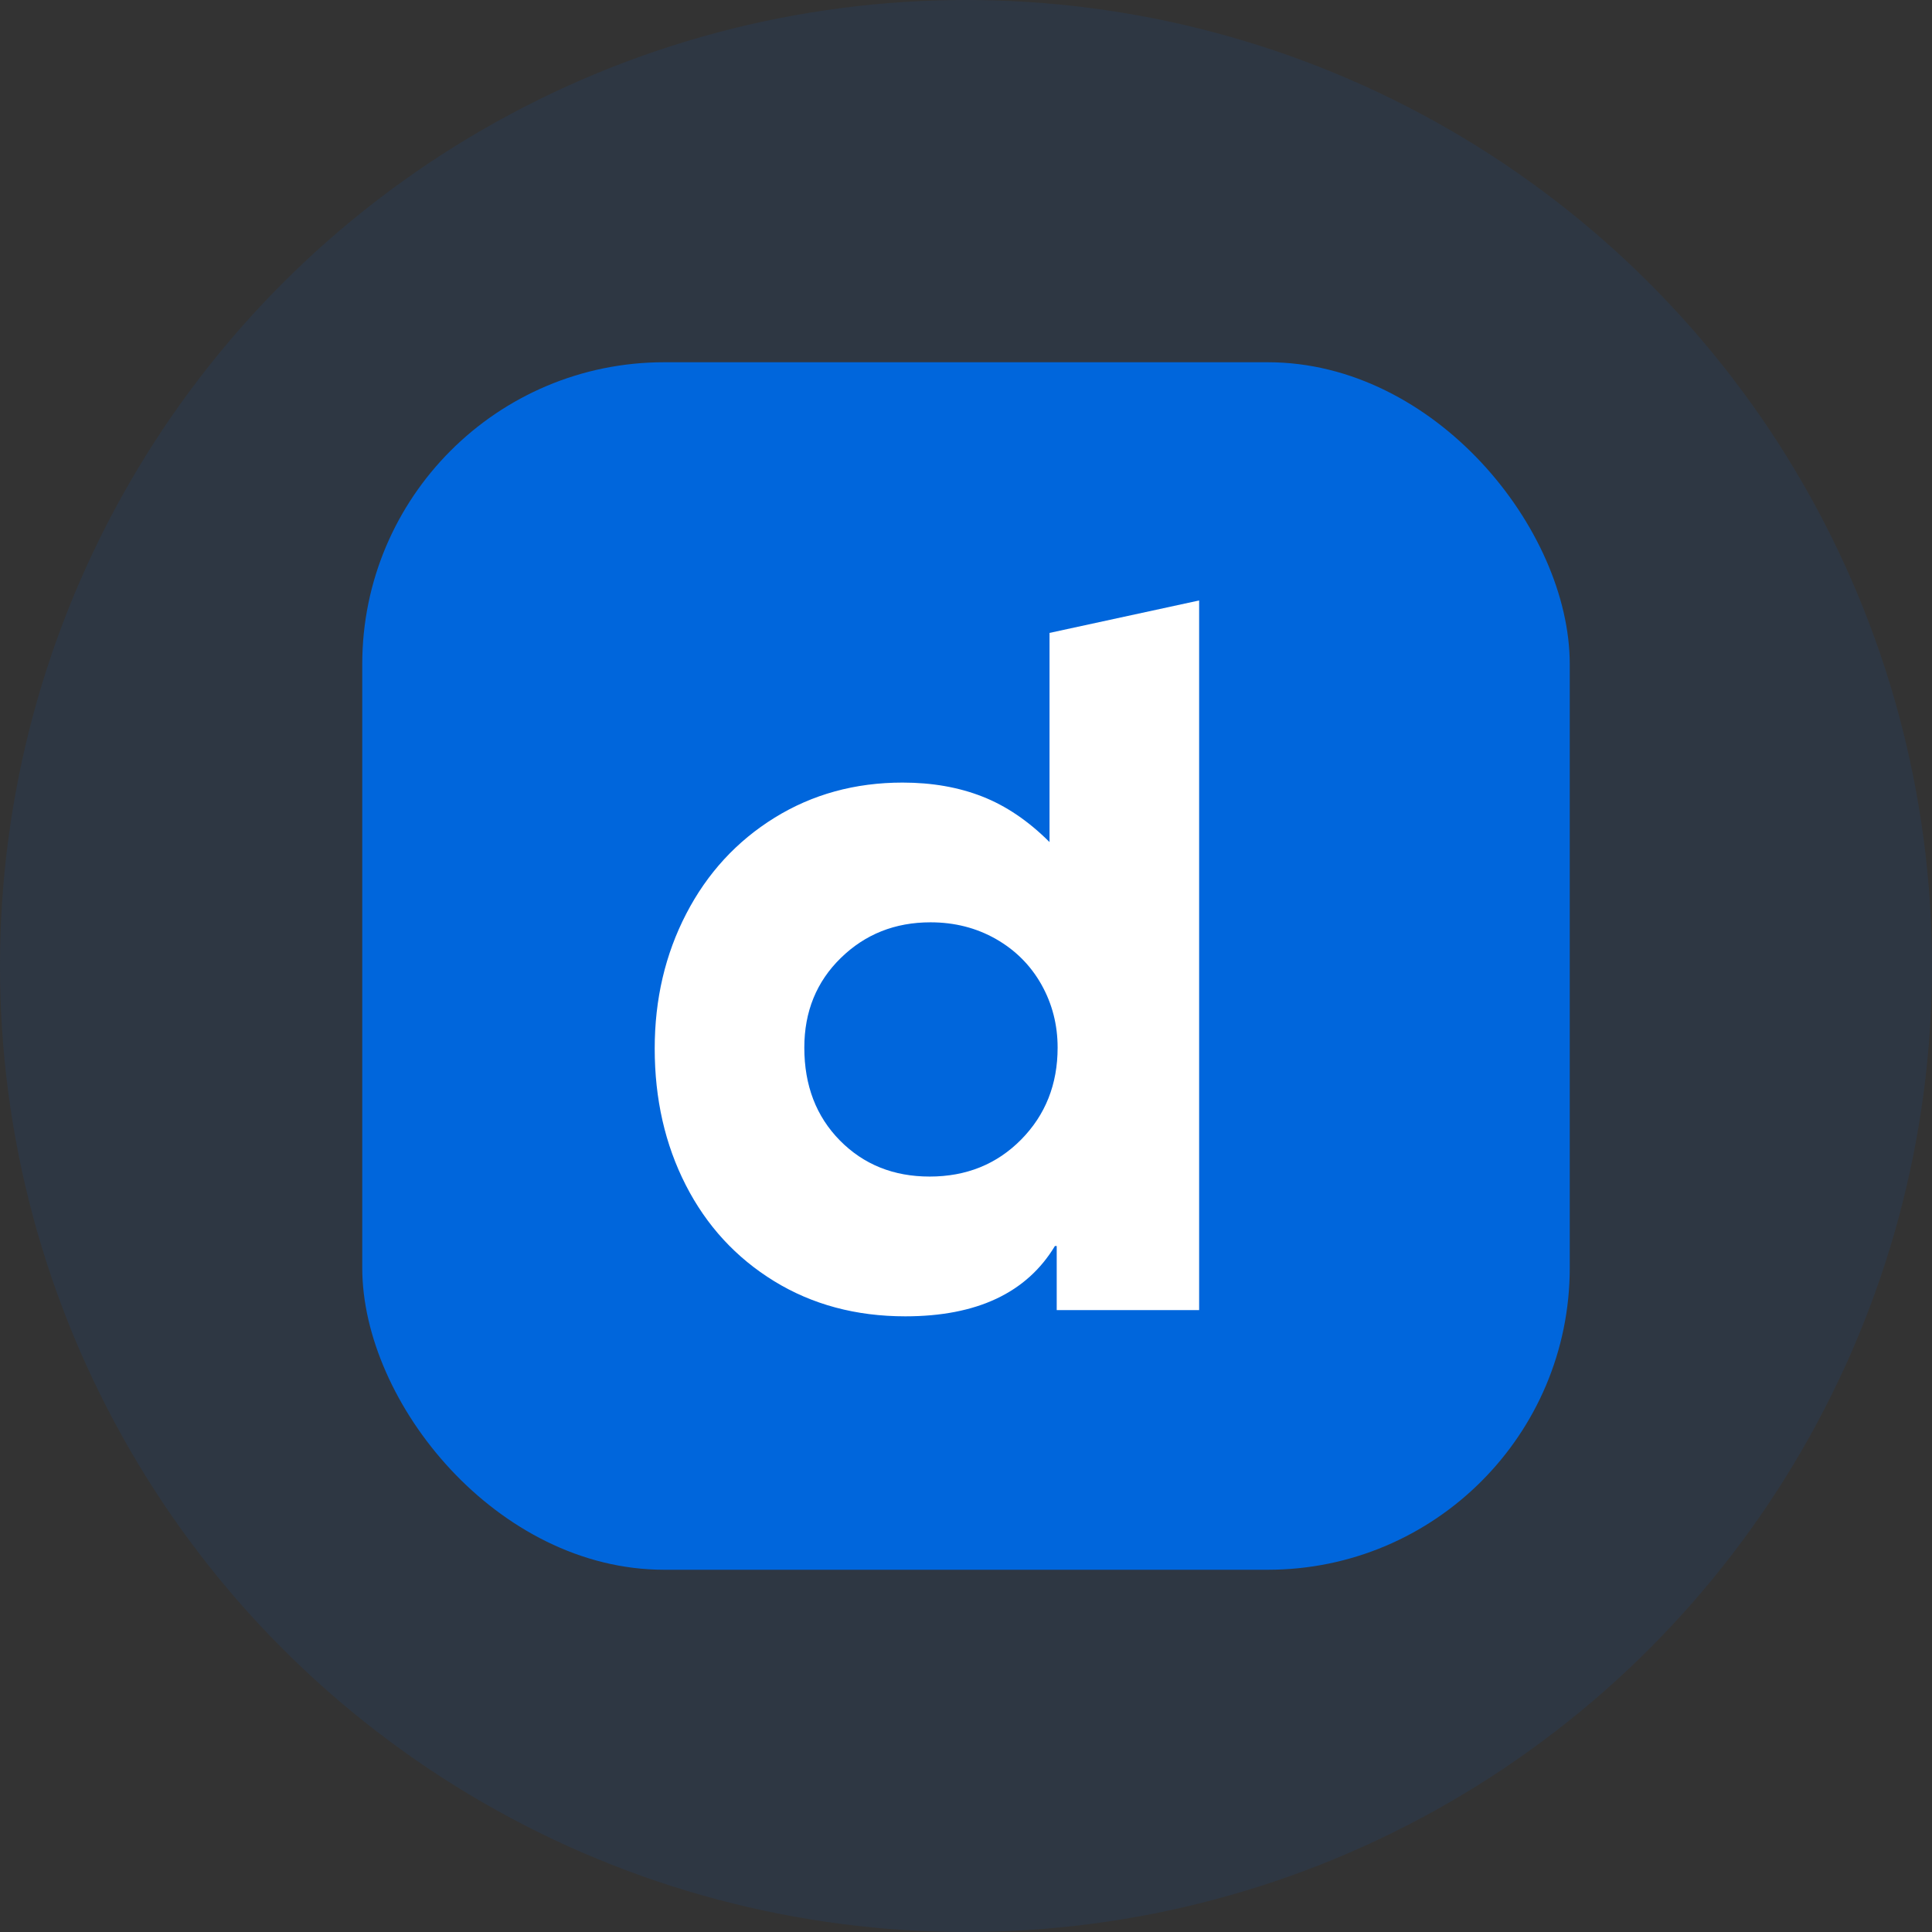 <?xml version="1.0" encoding="UTF-8"?>
<svg width="64px" height="64px" viewBox="0 0 64 64" version="1.1" xmlns="http://www.w3.org/2000/svg" xmlns:xlink="http://www.w3.org/1999/xlink">
    <rect x="0" y="0" width="64" height="64" fill="#333333" stroke="none"/>
    <title>dailymotion</title>
    <g id="页面-1" stroke="none" stroke-width="1" fill="none" fill-rule="evenodd">
        <g id="Android-https://itubego.com/youtube-downloader-android-app/" transform="translate(-1270, -6442)">
            <g id="编组-67" transform="translate(1270, 6442)">
                <circle id="椭圆形" fill="#0066DC" opacity="0.096" cx="32" cy="32" r="32"></circle>
                <g id="Dailymotion+Icon+Square" transform="translate(12, 12)" fill-rule="nonzero">
                    <rect id="矩形" fill="#0066DC" x="0" y="0" width="40" height="40" rx="10"></rect>
                    <path d="M21.826,25.751 C21.02,26.567 20.009,26.975 18.795,26.975 C17.601,26.975 16.61,26.577 15.824,25.781 C15.038,24.984 14.644,23.959 14.644,22.704 C14.644,21.51 15.048,20.519 15.854,19.733 C16.66,18.946 17.65,18.553 18.825,18.553 C19.621,18.553 20.343,18.737 20.99,19.105 C21.637,19.474 22.139,19.977 22.498,20.614 C22.856,21.251 23.035,21.948 23.035,22.704 C23.035,23.919 22.632,24.934 21.826,25.751 Z M22.767,8.966 L22.767,15.895 C22.07,15.198 21.328,14.695 20.542,14.387 C19.756,14.078 18.875,13.924 17.899,13.924 C16.327,13.924 14.913,14.312 13.659,15.088 C12.405,15.865 11.429,16.925 10.733,18.269 C10.036,19.613 9.688,21.102 9.688,22.734 C9.688,24.407 10.031,25.915 10.718,27.259 C11.405,28.603 12.38,29.663 13.644,30.44 C14.908,31.216 16.356,31.605 17.989,31.605 C20.358,31.605 22.01,30.828 22.946,29.275 L23.005,29.275 L23.005,31.399 L27.723,31.399 L27.723,7.891 L22.767,8.966 Z" id="形状" fill="#FFFFFF"></path>
                </g>
            </g>
        </g>
    </g>
</svg>